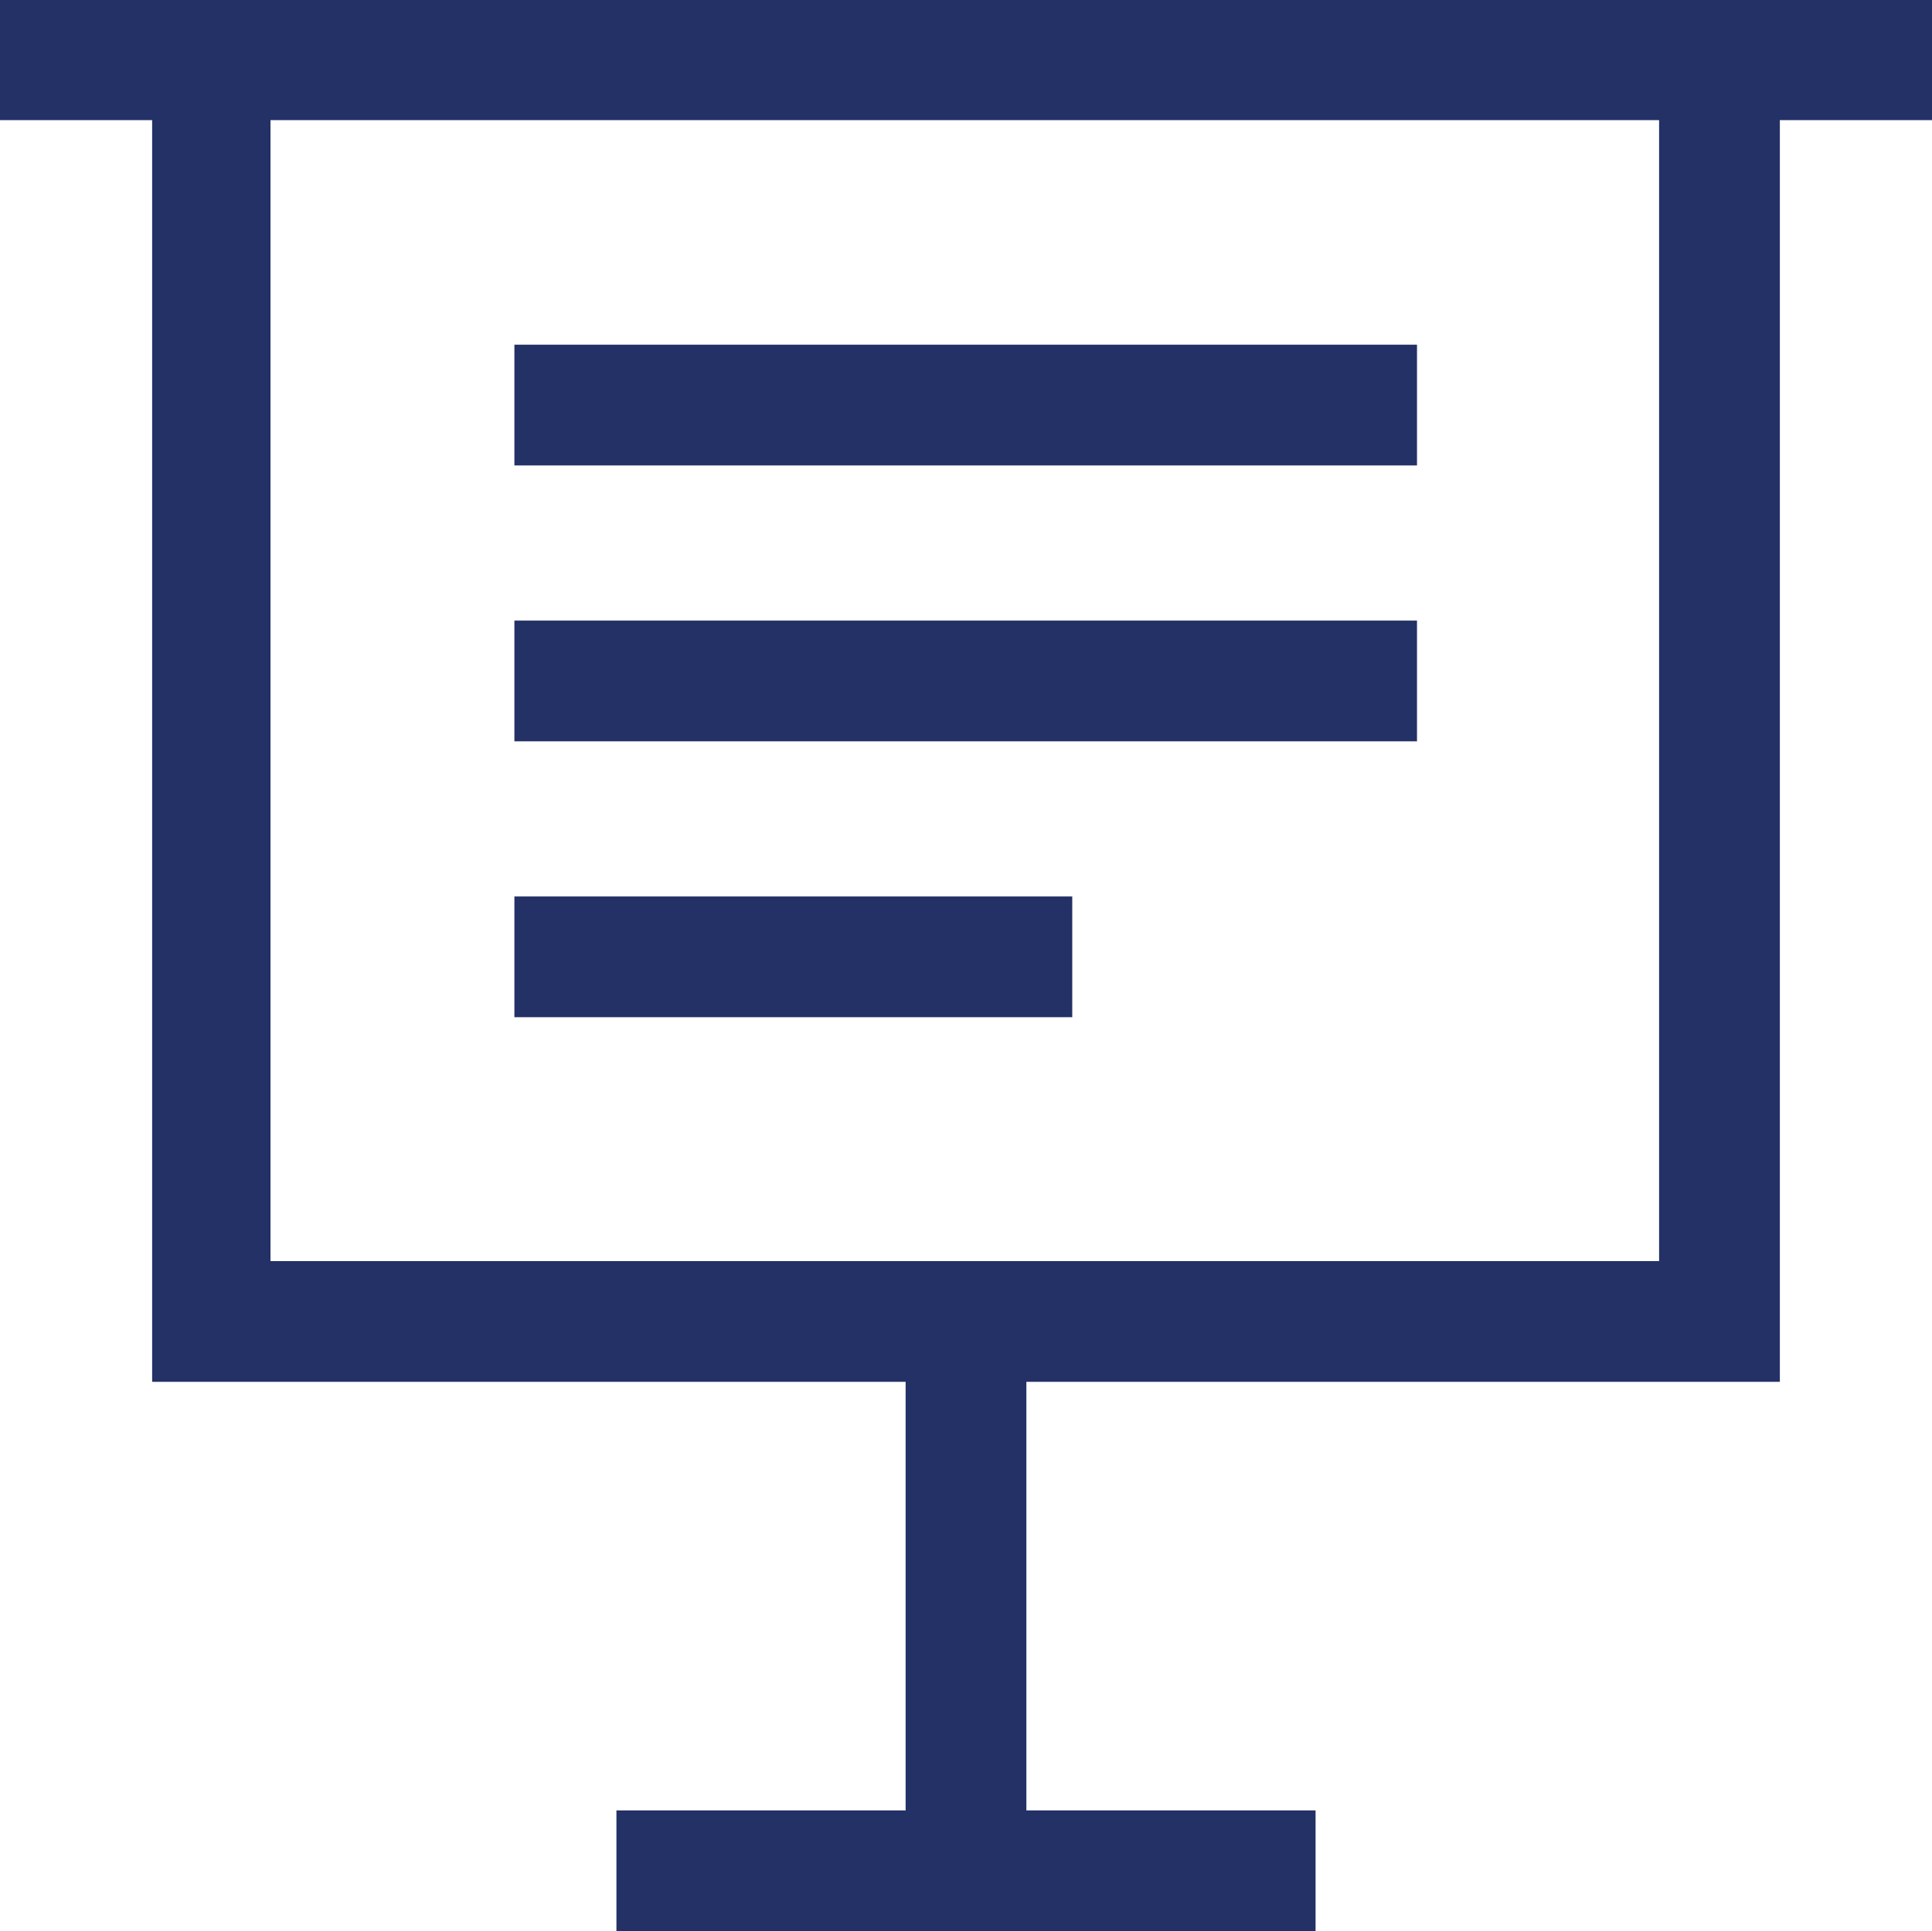 <svg id="Layer_1" data-name="Layer 1" xmlns="http://www.w3.org/2000/svg" viewBox="0 0 32 31.99"><defs><style>.cls-1{fill:#233166;}</style></defs><title>Consafe_Icon_Schulungsmamagement</title><path class="cls-1" d="M32,0H0V2H2.52V22.9H15V30H10.21v2H21.79V30H17V22.9H29.48V2H32ZM27.48,20.9h-23V2h23Z" transform="translate(0 -0.01)"/><rect class="cls-1" x="8.52" y="5.71" width="14.95" height="2"/><rect class="cls-1" x="8.52" y="10.28" width="14.95" height="2"/><rect class="cls-1" x="8.52" y="14.85" width="9.24" height="2"/></svg>